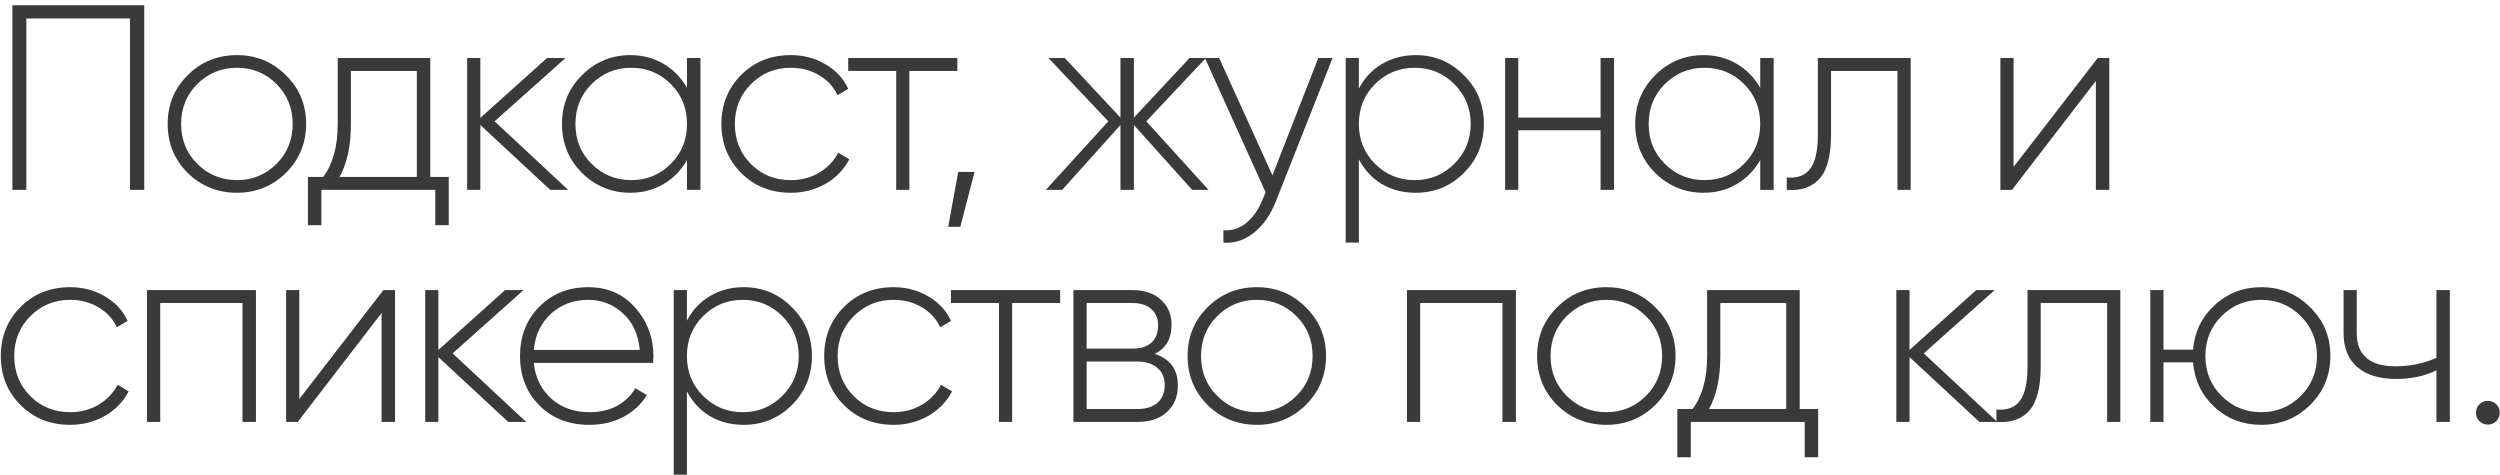 <?xml version="1.0" encoding="UTF-8"?> <svg xmlns="http://www.w3.org/2000/svg" width="237" height="45" viewBox="0 0 237 45" fill="none"><path d="M1.175 0.5H13.675V18H12.325V1.75H2.5V18H1.175V0.5ZM22.471 18.275C20.638 18.275 19.08 17.65 17.796 16.4C16.53 15.133 15.896 13.583 15.896 11.75C15.896 9.917 16.53 8.375 17.796 7.125C19.063 5.858 20.621 5.225 22.471 5.225C24.288 5.225 25.83 5.858 27.096 7.125C28.38 8.375 29.021 9.917 29.021 11.75C29.021 13.567 28.38 15.117 27.096 16.4C25.813 17.65 24.271 18.275 22.471 18.275ZM18.696 15.525C19.73 16.558 20.988 17.075 22.471 17.075C23.938 17.075 25.188 16.558 26.221 15.525C27.238 14.508 27.746 13.25 27.746 11.75C27.746 10.25 27.238 8.992 26.221 7.975C25.188 6.942 23.938 6.425 22.471 6.425C20.988 6.425 19.73 6.942 18.696 7.975C17.68 8.992 17.171 10.25 17.171 11.75C17.171 13.25 17.68 14.508 18.696 15.525ZM40.791 5.5V16.775H42.541V21.35H41.266V18H30.466V21.35H29.191V16.775H30.641C31.558 15.542 32.016 13.867 32.016 11.75V5.5H40.791ZM32.191 16.775H39.516V6.725H33.266V11.75C33.266 13.817 32.908 15.492 32.191 16.775ZM46.887 11.5L53.862 18H52.162L45.537 11.85V18H44.287V5.5H45.537V11.175L51.862 5.5H53.612L46.887 11.5ZM65.127 8.325V5.5H66.402V18H65.127V15.175C64.577 16.142 63.836 16.9 62.902 17.45C61.969 18 60.919 18.275 59.752 18.275C57.986 18.275 56.461 17.65 55.177 16.4C53.91 15.133 53.277 13.583 53.277 11.75C53.277 9.917 53.91 8.375 55.177 7.125C56.444 5.858 57.969 5.225 59.752 5.225C60.919 5.225 61.969 5.5 62.902 6.05C63.836 6.6 64.577 7.358 65.127 8.325ZM56.077 15.525C57.111 16.558 58.369 17.075 59.852 17.075C61.319 17.075 62.569 16.558 63.602 15.525C64.619 14.508 65.127 13.25 65.127 11.75C65.127 10.25 64.619 8.992 63.602 7.975C62.569 6.942 61.319 6.425 59.852 6.425C58.369 6.425 57.111 6.942 56.077 7.975C55.06 8.992 54.552 10.25 54.552 11.75C54.552 13.25 55.06 14.508 56.077 15.525ZM74.965 18.275C73.082 18.275 71.515 17.65 70.265 16.4C69.015 15.15 68.39 13.6 68.39 11.75C68.39 9.9 69.015 8.35 70.265 7.1C71.515 5.85 73.082 5.225 74.965 5.225C76.182 5.225 77.282 5.517 78.265 6.1C79.249 6.667 79.965 7.442 80.415 8.425L79.39 9.025C79.024 8.225 78.44 7.592 77.64 7.125C76.857 6.658 75.965 6.425 74.965 6.425C73.482 6.425 72.224 6.942 71.19 7.975C70.174 8.992 69.665 10.25 69.665 11.75C69.665 13.267 70.174 14.533 71.19 15.55C72.207 16.567 73.465 17.075 74.965 17.075C75.965 17.075 76.857 16.842 77.64 16.375C78.44 15.908 79.049 15.275 79.465 14.475L80.515 15.1C80.015 16.067 79.265 16.842 78.265 17.425C77.265 17.992 76.165 18.275 74.965 18.275ZM80.41 5.5H90.76V6.725H86.21V18H84.96V6.725H80.41V5.5ZM90.838 16.3H92.388L91.038 21.5H89.888L90.838 16.3ZM108.669 11.5L114.569 18H113.019L107.494 11.85V18H106.219V11.85L100.694 18H99.144L105.069 11.5L99.394 5.5H100.944L106.219 11.15V5.5H107.494V11.15L112.769 5.5H114.319L108.669 11.5ZM120.627 16.625L124.977 5.5H126.327L120.927 19.15C120.427 20.4 119.736 21.375 118.852 22.075C117.969 22.775 117.011 23.083 115.977 23V21.825C116.761 21.892 117.477 21.667 118.127 21.15C118.777 20.633 119.302 19.883 119.702 18.9L119.977 18.225L114.227 5.5H115.577L120.627 16.625ZM134.196 5.225C135.996 5.225 137.521 5.858 138.771 7.125C140.038 8.375 140.671 9.917 140.671 11.75C140.671 13.583 140.038 15.133 138.771 16.4C137.521 17.65 135.996 18.275 134.196 18.275C133.013 18.275 131.946 18 130.996 17.45C130.063 16.883 129.338 16.1 128.821 15.1V23H127.571V5.5H128.821V8.4C129.338 7.4 130.063 6.625 130.996 6.075C131.946 5.508 133.013 5.225 134.196 5.225ZM130.346 15.525C131.38 16.558 132.638 17.075 134.121 17.075C135.588 17.075 136.838 16.558 137.871 15.525C138.905 14.492 139.421 13.233 139.421 11.75C139.421 10.267 138.905 9.008 137.871 7.975C136.838 6.942 135.588 6.425 134.121 6.425C132.638 6.425 131.38 6.942 130.346 7.975C129.33 8.992 128.821 10.25 128.821 11.75C128.821 13.25 129.33 14.508 130.346 15.525ZM151.735 11.15V5.5H153.01V18H151.735V12.35H143.935V18H142.685V5.5H143.935V11.15H151.735ZM166.869 8.325V5.5H168.144V18H166.869V15.175C166.319 16.142 165.578 16.9 164.644 17.45C163.711 18 162.661 18.275 161.494 18.275C159.728 18.275 158.203 17.65 156.919 16.4C155.653 15.133 155.019 13.583 155.019 11.75C155.019 9.917 155.653 8.375 156.919 7.125C158.186 5.858 159.711 5.225 161.494 5.225C162.661 5.225 163.711 5.5 164.644 6.05C165.578 6.6 166.319 7.358 166.869 8.325ZM157.819 15.525C158.853 16.558 160.111 17.075 161.594 17.075C163.061 17.075 164.311 16.558 165.344 15.525C166.361 14.508 166.869 13.25 166.869 11.75C166.869 10.25 166.361 8.992 165.344 7.975C164.311 6.942 163.061 6.425 161.594 6.425C160.111 6.425 158.853 6.942 157.819 7.975C156.803 8.992 156.294 10.25 156.294 11.75C156.294 13.25 156.803 14.508 157.819 15.525ZM172.333 5.5H181.133V18H179.883V6.725H173.583V12.75C173.583 14.717 173.224 16.108 172.508 16.925C171.791 17.742 170.749 18.1 169.383 18V16.825C170.399 16.908 171.141 16.633 171.608 16C172.091 15.367 172.333 14.283 172.333 12.75V5.5ZM190.887 15.825L198.862 5.5H199.962V18H198.687V7.675L190.737 18H189.637V5.5H190.887V15.825ZM6.65 40.275C4.767 40.275 3.2 39.65 1.95 38.4C0.7 37.15 0.075 35.6 0.075 33.75C0.075 31.9 0.7 30.35 1.95 29.1C3.2 27.85 4.767 27.225 6.65 27.225C7.867 27.225 8.967 27.517 9.95 28.1C10.933 28.667 11.65 29.442 12.1 30.425L11.075 31.025C10.708 30.225 10.125 29.592 9.325 29.125C8.542 28.658 7.65 28.425 6.65 28.425C5.167 28.425 3.908 28.942 2.875 29.975C1.858 30.992 1.35 32.25 1.35 33.75C1.35 35.267 1.858 36.533 2.875 37.55C3.892 38.567 5.15 39.075 6.65 39.075C7.65 39.075 8.542 38.842 9.325 38.375C10.125 37.908 10.733 37.275 11.15 36.475L12.2 37.1C11.7 38.067 10.95 38.842 9.95 39.425C8.95 39.992 7.85 40.275 6.65 40.275ZM13.939 27.5H24.264V40H22.989V28.725H15.189V40H13.939V27.5ZM28.373 37.825L36.348 27.5H37.448V40H36.173V29.675L28.223 40H27.123V27.5H28.373V37.825ZM42.908 33.5L49.883 40H48.183L41.558 33.85V40H40.308V27.5H41.558V33.175L47.883 27.5H49.633L42.908 33.5ZM55.773 27.225C57.606 27.225 59.089 27.875 60.223 29.175C61.373 30.475 61.948 32.017 61.948 33.8C61.948 33.833 61.939 33.933 61.923 34.1C61.923 34.267 61.923 34.367 61.923 34.4H50.598C50.748 35.8 51.306 36.933 52.273 37.8C53.239 38.65 54.448 39.075 55.898 39.075C56.881 39.075 57.748 38.875 58.498 38.475C59.248 38.058 59.823 37.5 60.223 36.8L61.323 37.45C60.806 38.317 60.064 39.008 59.098 39.525C58.148 40.025 57.073 40.275 55.873 40.275C53.939 40.275 52.364 39.667 51.148 38.45C49.914 37.217 49.298 35.65 49.298 33.75C49.298 31.883 49.898 30.333 51.098 29.1C52.331 27.85 53.889 27.225 55.773 27.225ZM55.773 28.425C54.373 28.425 53.189 28.867 52.223 29.75C51.273 30.633 50.731 31.775 50.598 33.175H60.648C60.514 31.692 59.981 30.533 59.048 29.7C58.114 28.85 57.023 28.425 55.773 28.425ZM70.494 27.225C72.294 27.225 73.819 27.858 75.069 29.125C76.336 30.375 76.969 31.917 76.969 33.75C76.969 35.583 76.336 37.133 75.069 38.4C73.819 39.65 72.294 40.275 70.494 40.275C69.311 40.275 68.244 40 67.294 39.45C66.361 38.883 65.636 38.1 65.119 37.1V45H63.869V27.5H65.119V30.4C65.636 29.4 66.361 28.625 67.294 28.075C68.244 27.508 69.311 27.225 70.494 27.225ZM66.644 37.525C67.678 38.558 68.936 39.075 70.419 39.075C71.886 39.075 73.136 38.558 74.169 37.525C75.203 36.492 75.719 35.233 75.719 33.75C75.719 32.267 75.203 31.008 74.169 29.975C73.136 28.942 71.886 28.425 70.419 28.425C68.936 28.425 67.678 28.942 66.644 29.975C65.628 30.992 65.119 32.25 65.119 33.75C65.119 35.25 65.628 36.508 66.644 37.525ZM84.708 40.275C82.824 40.275 81.258 39.65 80.008 38.4C78.758 37.15 78.133 35.6 78.133 33.75C78.133 31.9 78.758 30.35 80.008 29.1C81.258 27.85 82.824 27.225 84.708 27.225C85.924 27.225 87.024 27.517 88.008 28.1C88.991 28.667 89.708 29.442 90.158 30.425L89.133 31.025C88.766 30.225 88.183 29.592 87.383 29.125C86.599 28.658 85.708 28.425 84.708 28.425C83.224 28.425 81.966 28.942 80.933 29.975C79.916 30.992 79.408 32.25 79.408 33.75C79.408 35.267 79.916 36.533 80.933 37.55C81.949 38.567 83.208 39.075 84.708 39.075C85.708 39.075 86.599 38.842 87.383 38.375C88.183 37.908 88.791 37.275 89.208 36.475L90.258 37.1C89.758 38.067 89.008 38.842 88.008 39.425C87.008 39.992 85.908 40.275 84.708 40.275ZM90.152 27.5H100.502V28.725H95.952V40H94.702V28.725H90.152V27.5ZM109.463 33.55C110.93 34.017 111.663 35.017 111.663 36.55C111.663 37.583 111.321 38.417 110.638 39.05C109.971 39.683 109.03 40 107.813 40H101.763V27.5H107.338C108.505 27.5 109.413 27.808 110.063 28.425C110.73 29.025 111.063 29.808 111.063 30.775C111.063 32.108 110.53 33.033 109.463 33.55ZM107.338 28.725H103.013V33.05H107.338C108.138 33.05 108.746 32.858 109.163 32.475C109.58 32.092 109.788 31.55 109.788 30.85C109.788 30.183 109.571 29.667 109.138 29.3C108.721 28.917 108.121 28.725 107.338 28.725ZM103.013 38.775H107.813C108.646 38.775 109.288 38.575 109.738 38.175C110.188 37.775 110.413 37.217 110.413 36.5C110.413 35.8 110.18 35.258 109.713 34.875C109.263 34.475 108.63 34.275 107.813 34.275H103.013V38.775ZM119.159 40.275C117.325 40.275 115.767 39.65 114.484 38.4C113.217 37.133 112.584 35.583 112.584 33.75C112.584 31.917 113.217 30.375 114.484 29.125C115.75 27.858 117.309 27.225 119.159 27.225C120.975 27.225 122.517 27.858 123.784 29.125C125.067 30.375 125.709 31.917 125.709 33.75C125.709 35.567 125.067 37.117 123.784 38.4C122.5 39.65 120.959 40.275 119.159 40.275ZM115.384 37.525C116.417 38.558 117.675 39.075 119.159 39.075C120.625 39.075 121.875 38.558 122.909 37.525C123.925 36.508 124.434 35.25 124.434 33.75C124.434 32.25 123.925 30.992 122.909 29.975C121.875 28.942 120.625 28.425 119.159 28.425C117.675 28.425 116.417 28.942 115.384 29.975C114.367 30.992 113.859 32.25 113.859 33.75C113.859 35.25 114.367 36.508 115.384 37.525ZM133.382 27.5H143.707V40H142.432V28.725H134.632V40H133.382V27.5ZM152.292 40.275C150.458 40.275 148.9 39.65 147.617 38.4C146.35 37.133 145.717 35.583 145.717 33.75C145.717 31.917 146.35 30.375 147.617 29.125C148.883 27.858 150.442 27.225 152.292 27.225C154.108 27.225 155.65 27.858 156.917 29.125C158.2 30.375 158.842 31.917 158.842 33.75C158.842 35.567 158.2 37.117 156.917 38.4C155.633 39.65 154.092 40.275 152.292 40.275ZM148.517 37.525C149.55 38.558 150.808 39.075 152.292 39.075C153.758 39.075 155.008 38.558 156.042 37.525C157.058 36.508 157.567 35.25 157.567 33.75C157.567 32.25 157.058 30.992 156.042 29.975C155.008 28.942 153.758 28.425 152.292 28.425C150.808 28.425 149.55 28.942 148.517 29.975C147.5 30.992 146.992 32.25 146.992 33.75C146.992 35.25 147.5 36.508 148.517 37.525ZM170.612 27.5V38.775H172.362V43.35H171.087V40H160.287V43.35H159.012V38.775H160.462C161.378 37.542 161.837 35.867 161.837 33.75V27.5H170.612ZM162.012 38.775H169.337V28.725H163.087V33.75C163.087 35.817 162.728 37.492 162.012 38.775ZM182.373 33.5L189.348 40H187.648L181.023 33.85V40H179.773V27.5H181.023V33.175L187.348 27.5H189.098L182.373 33.5ZM192.208 27.5H201.008V40H199.758V28.725H193.458V34.75C193.458 36.717 193.099 38.108 192.383 38.925C191.666 39.742 190.624 40.1 189.258 40V38.825C190.274 38.908 191.016 38.633 191.483 38C191.966 37.367 192.208 36.283 192.208 34.75V27.5ZM214.372 27.225C216.189 27.225 217.73 27.858 218.997 29.125C220.28 30.375 220.922 31.917 220.922 33.75C220.922 35.567 220.28 37.117 218.997 38.4C217.714 39.65 216.172 40.275 214.372 40.275C212.639 40.275 211.164 39.717 209.947 38.6C208.73 37.483 208.047 36.067 207.897 34.35H205.097V40H203.847V27.5H205.097V33.15H207.897C208.047 31.45 208.73 30.042 209.947 28.925C211.18 27.792 212.655 27.225 214.372 27.225ZM210.597 37.525C211.63 38.558 212.889 39.075 214.372 39.075C215.839 39.075 217.089 38.558 218.122 37.525C219.139 36.508 219.647 35.25 219.647 33.75C219.647 32.25 219.139 30.992 218.122 29.975C217.089 28.942 215.839 28.425 214.372 28.425C212.889 28.425 211.63 28.942 210.597 29.975C209.58 30.992 209.072 32.25 209.072 33.75C209.072 35.25 209.58 36.508 210.597 37.525ZM230.971 33.925V27.5H232.246V40H230.971V35.1C229.871 35.65 228.604 35.925 227.171 35.925C225.571 35.925 224.338 35.55 223.471 34.8C222.604 34.05 222.171 32.975 222.171 31.575V27.5H223.421V31.575C223.421 33.675 224.654 34.725 227.121 34.725C228.471 34.725 229.754 34.458 230.971 33.925ZM236.974 39.125C236.974 39.442 236.865 39.708 236.649 39.925C236.432 40.142 236.165 40.25 235.849 40.25C235.532 40.25 235.265 40.142 235.049 39.925C234.832 39.708 234.724 39.442 234.724 39.125C234.724 38.808 234.832 38.542 235.049 38.325C235.265 38.108 235.532 38 235.849 38C236.165 38 236.432 38.108 236.649 38.325C236.865 38.542 236.974 38.808 236.974 39.125Z" fill="#3A3A3A"></path></svg> 